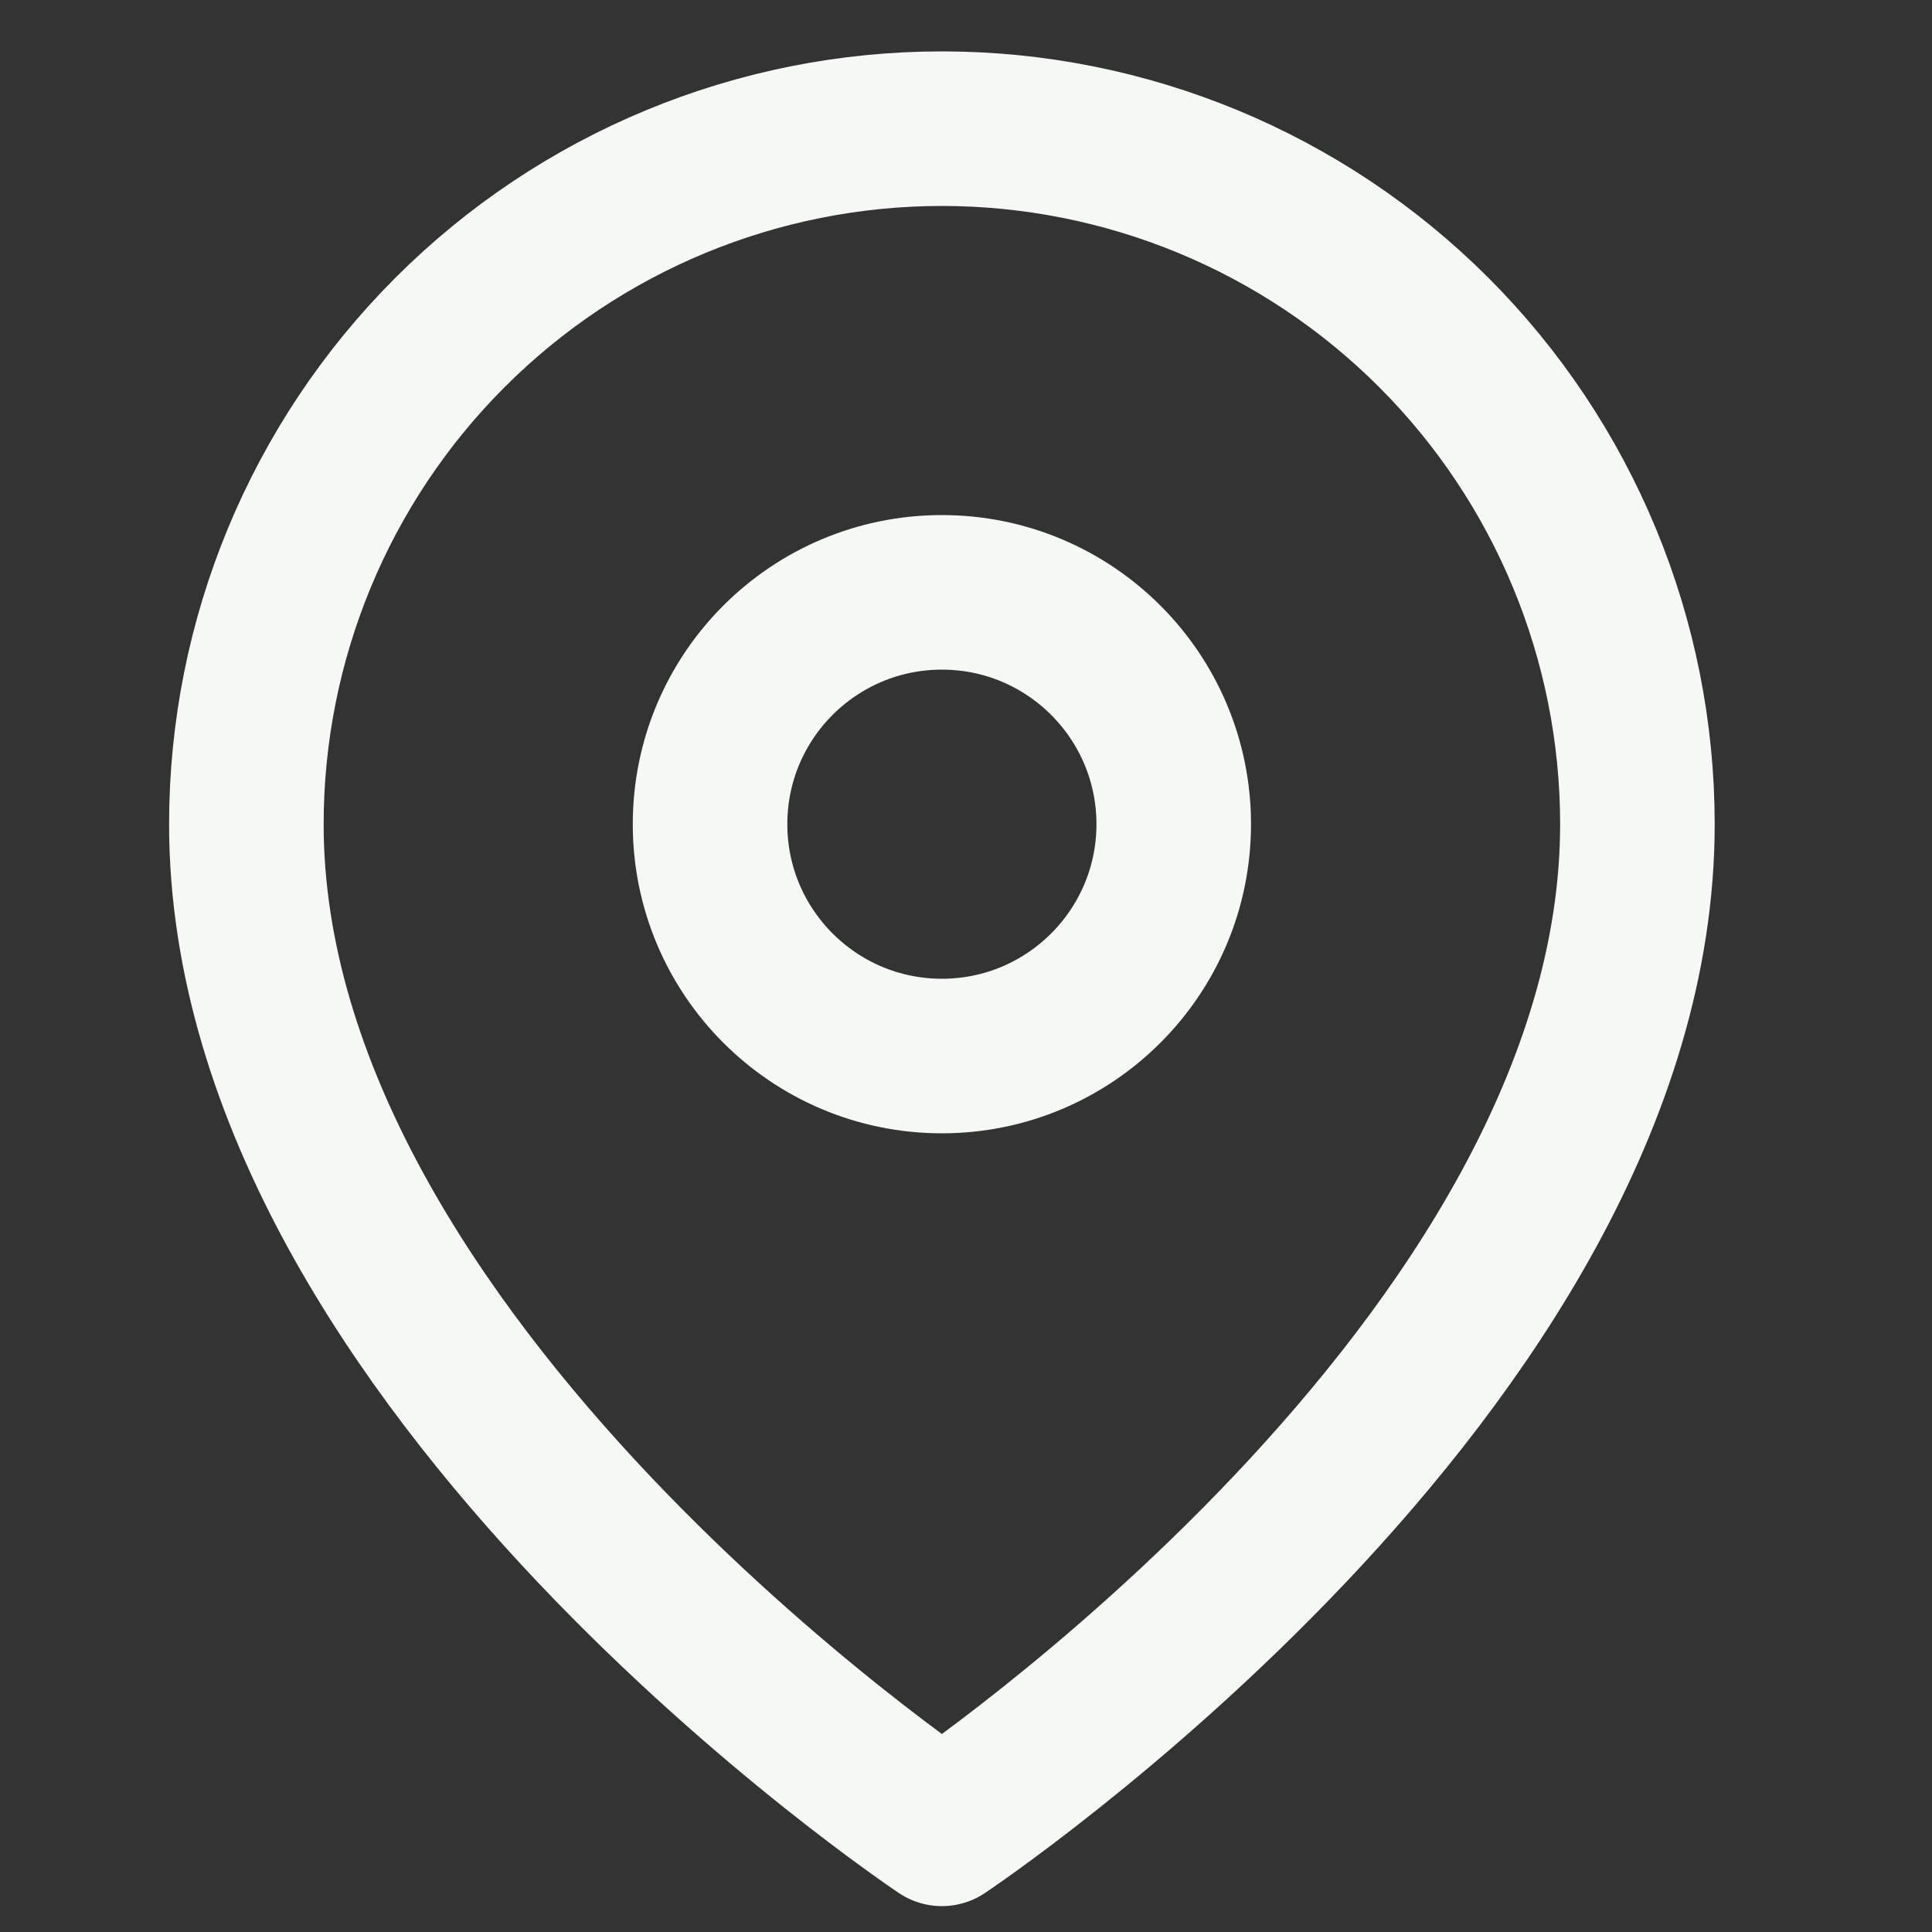 <svg width="25" height="25" viewBox="0 0 25 25" fill="none" xmlns="http://www.w3.org/2000/svg">
<rect x="0" y="0" width="25" height="25" fill="#333333" stroke="none"/>
<g clip-path="url(#clip0_638_8770)">
<path d="M21.188 10.665C21.188 17.665 12.188 23.665 12.188 23.665C12.188 23.665 3.188 17.665 3.188 10.665C3.188 8.278 4.136 5.988 5.824 4.301C7.511 2.613 9.801 1.665 12.188 1.665C14.574 1.665 16.864 2.613 18.552 4.301C20.239 5.988 21.188 8.278 21.188 10.665Z" stroke="#F6F8F6" stroke-width="2" stroke-linecap="round" stroke-linejoin="round"/>
<path d="M12.188 13.665C13.844 13.665 15.188 12.321 15.188 10.665C15.188 9.008 13.844 7.665 12.188 7.665C10.531 7.665 9.188 9.008 9.188 10.665C9.188 12.321 10.531 13.665 12.188 13.665Z" stroke="#F6F8F6" stroke-width="2" stroke-linecap="round" stroke-linejoin="round"/>
</g>
<defs>
<clipPath id="clip0_638_8770">
<rect width="24" height="24" fill="white" transform="translate(0.188 0.665)"/>
</clipPath>
</defs>
</svg>
